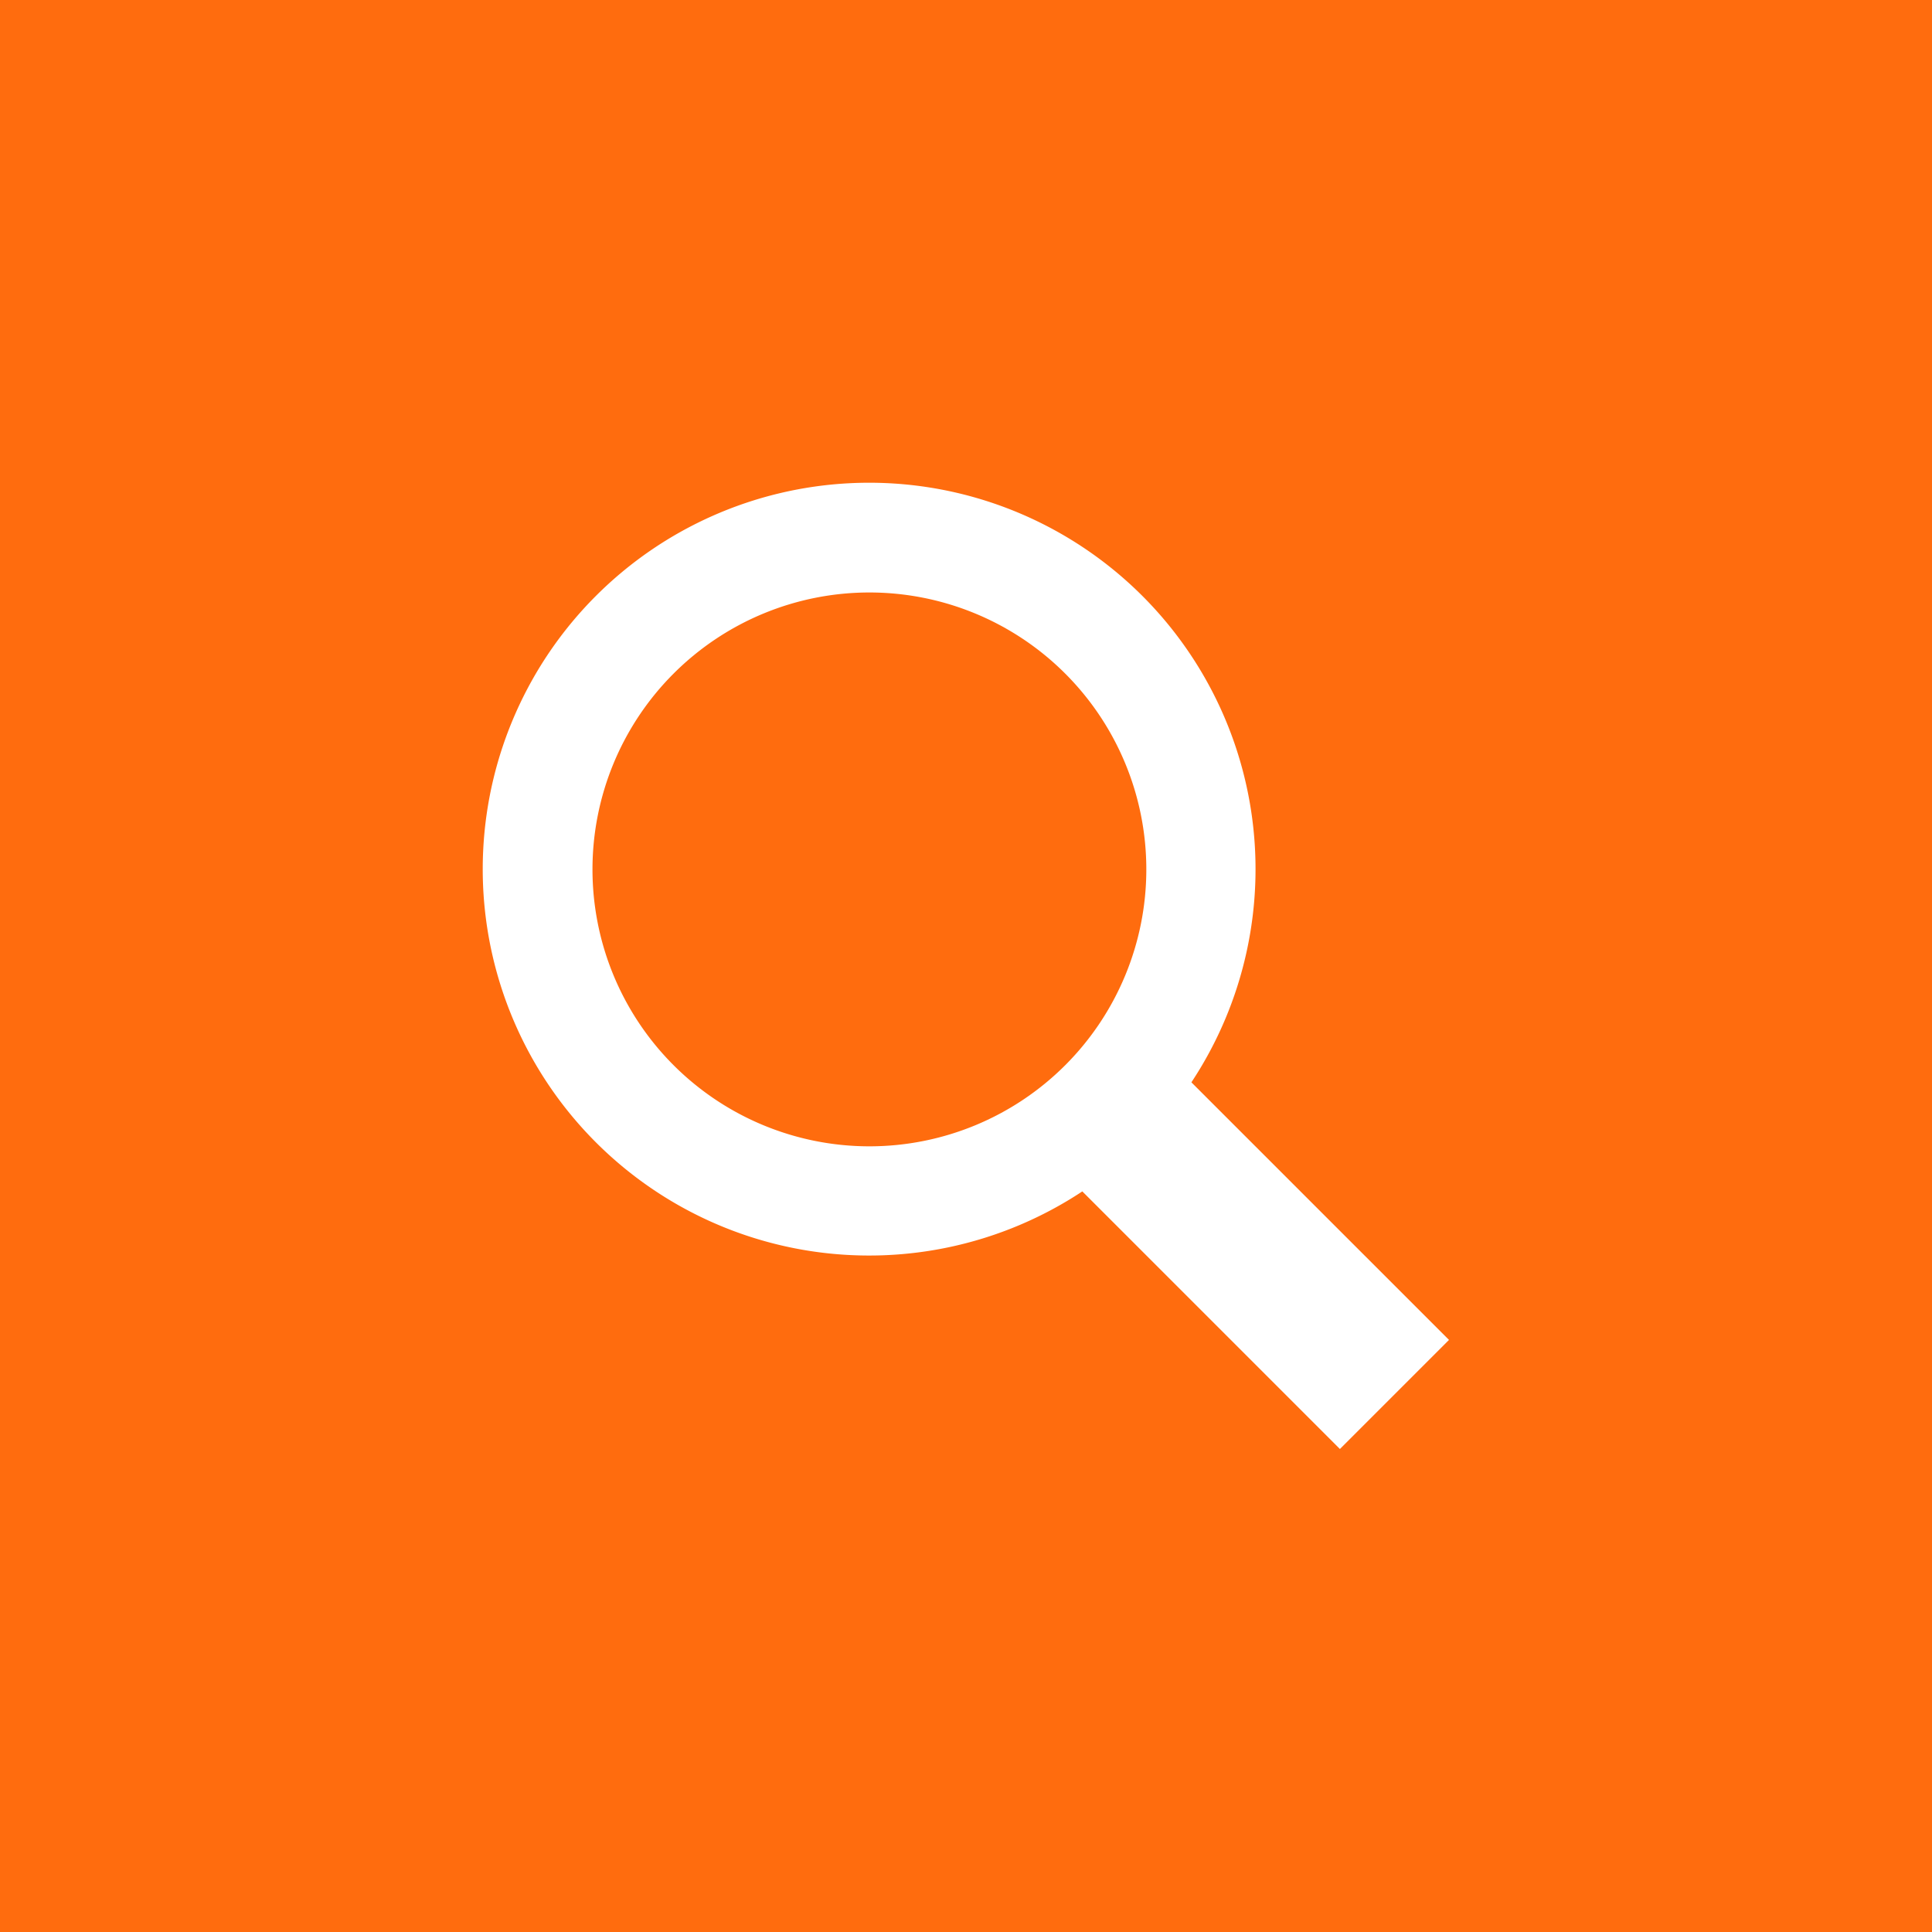 <svg width="48" height="48" xmlns="http://www.w3.org/2000/svg"><g fill="none" fill-rule="evenodd"><path fill="#FF6C0E" d="M0 0h48v48H0z"/><path d="M36 33.29l-6.4-6.4a9.6 9.6 0 1 0-2.71 2.71l6.4 6.4L36 33.29zM14.72 21.6a6.88 6.88 0 1 1 13.76 0 6.88 6.88 0 0 1-13.76 0z" fill="#FFF" fill-rule="nonzero"/></g></svg>